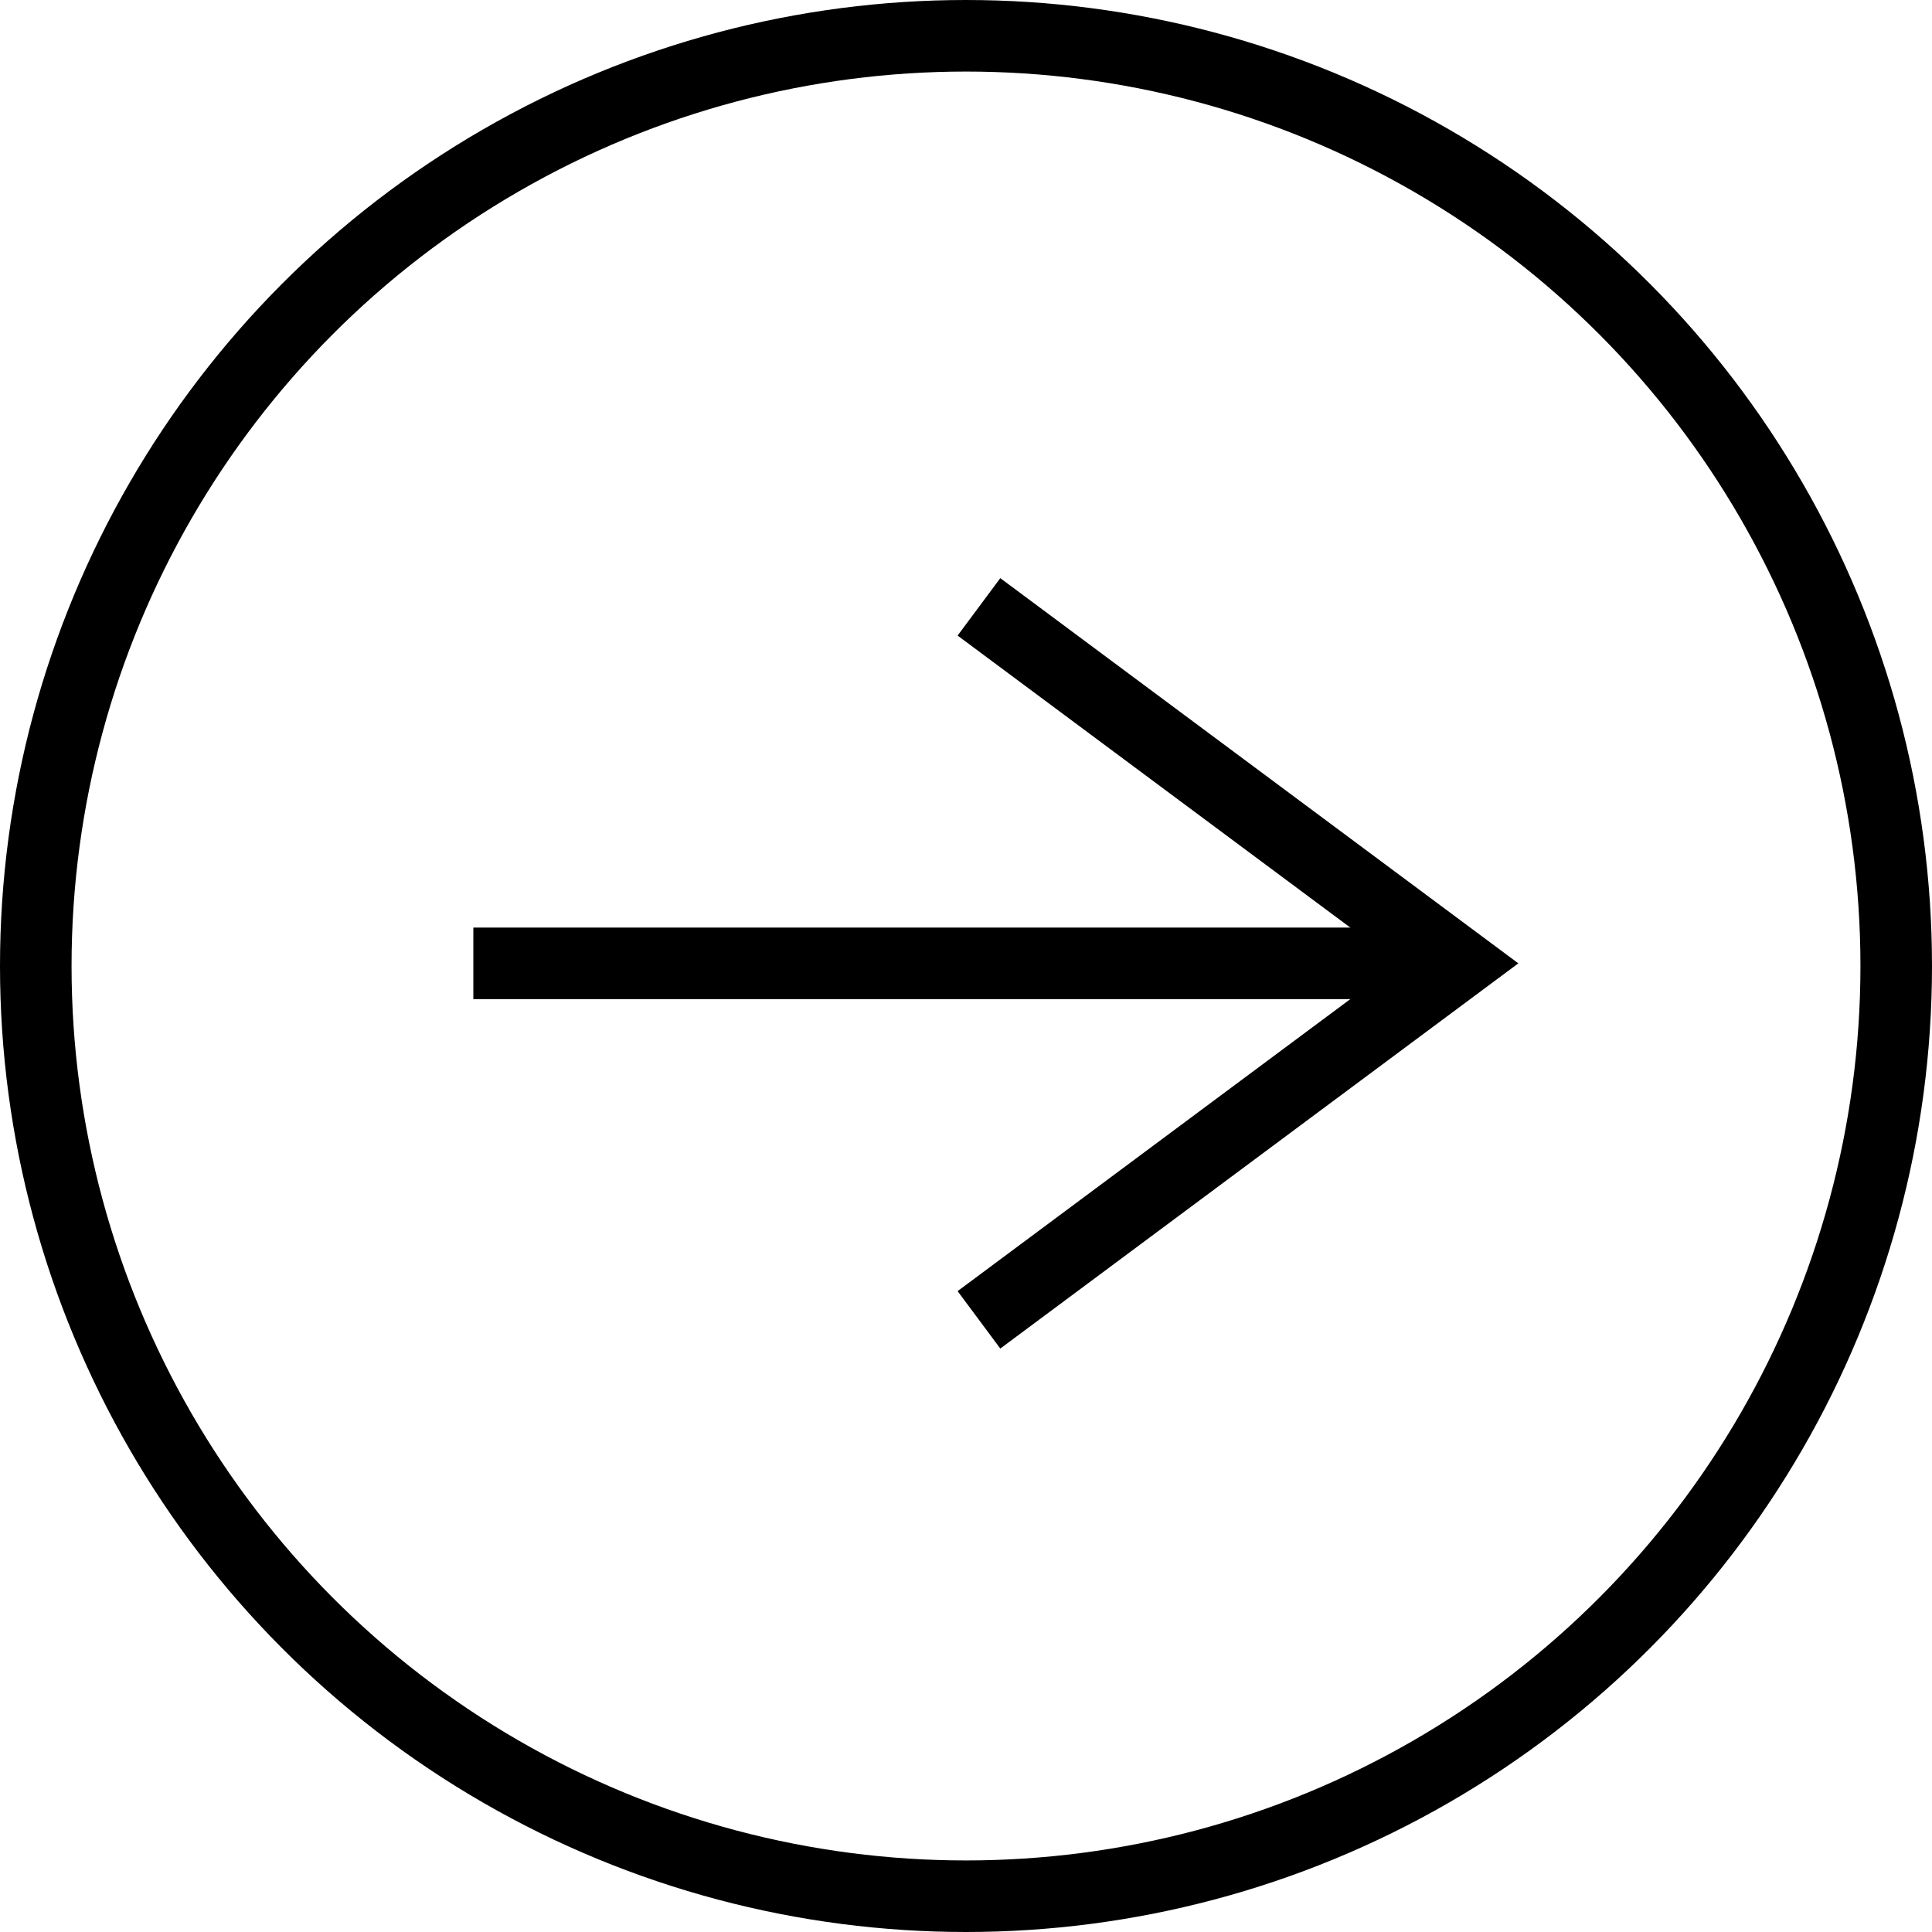 <svg xmlns="http://www.w3.org/2000/svg" width="27" height="27" viewBox="0 0 27 27">
  <g id="Group_718" data-name="Group 718" transform="translate(0.627 0.591)">
    <g id="Keyboard_Right">
      <circle id="Ellipse_43" data-name="Ellipse 43" cx="13" cy="13" r="13" transform="translate(-0.127 -0.091)" fill="none" stroke="#000" stroke-miterlimit="10" stroke-width="1"/>
      <g id="Group_717" data-name="Group 717" transform="translate(5.988 7.89)">
        <path id="Path_718" data-name="Path 718" d="M16.2,20.464l6.7-4.982L16.2,10.5" transform="translate(-9.134 -10.5)" fill="none" stroke="#000" stroke-miterlimit="10" stroke-width="1"/>
        <line id="Line_44" data-name="Line 44" x1="13.769" transform="translate(0 4.982)" fill="none" stroke="#000" stroke-miterlimit="10" stroke-width="1"/>
      </g>
    </g>
  </g>
</svg>
